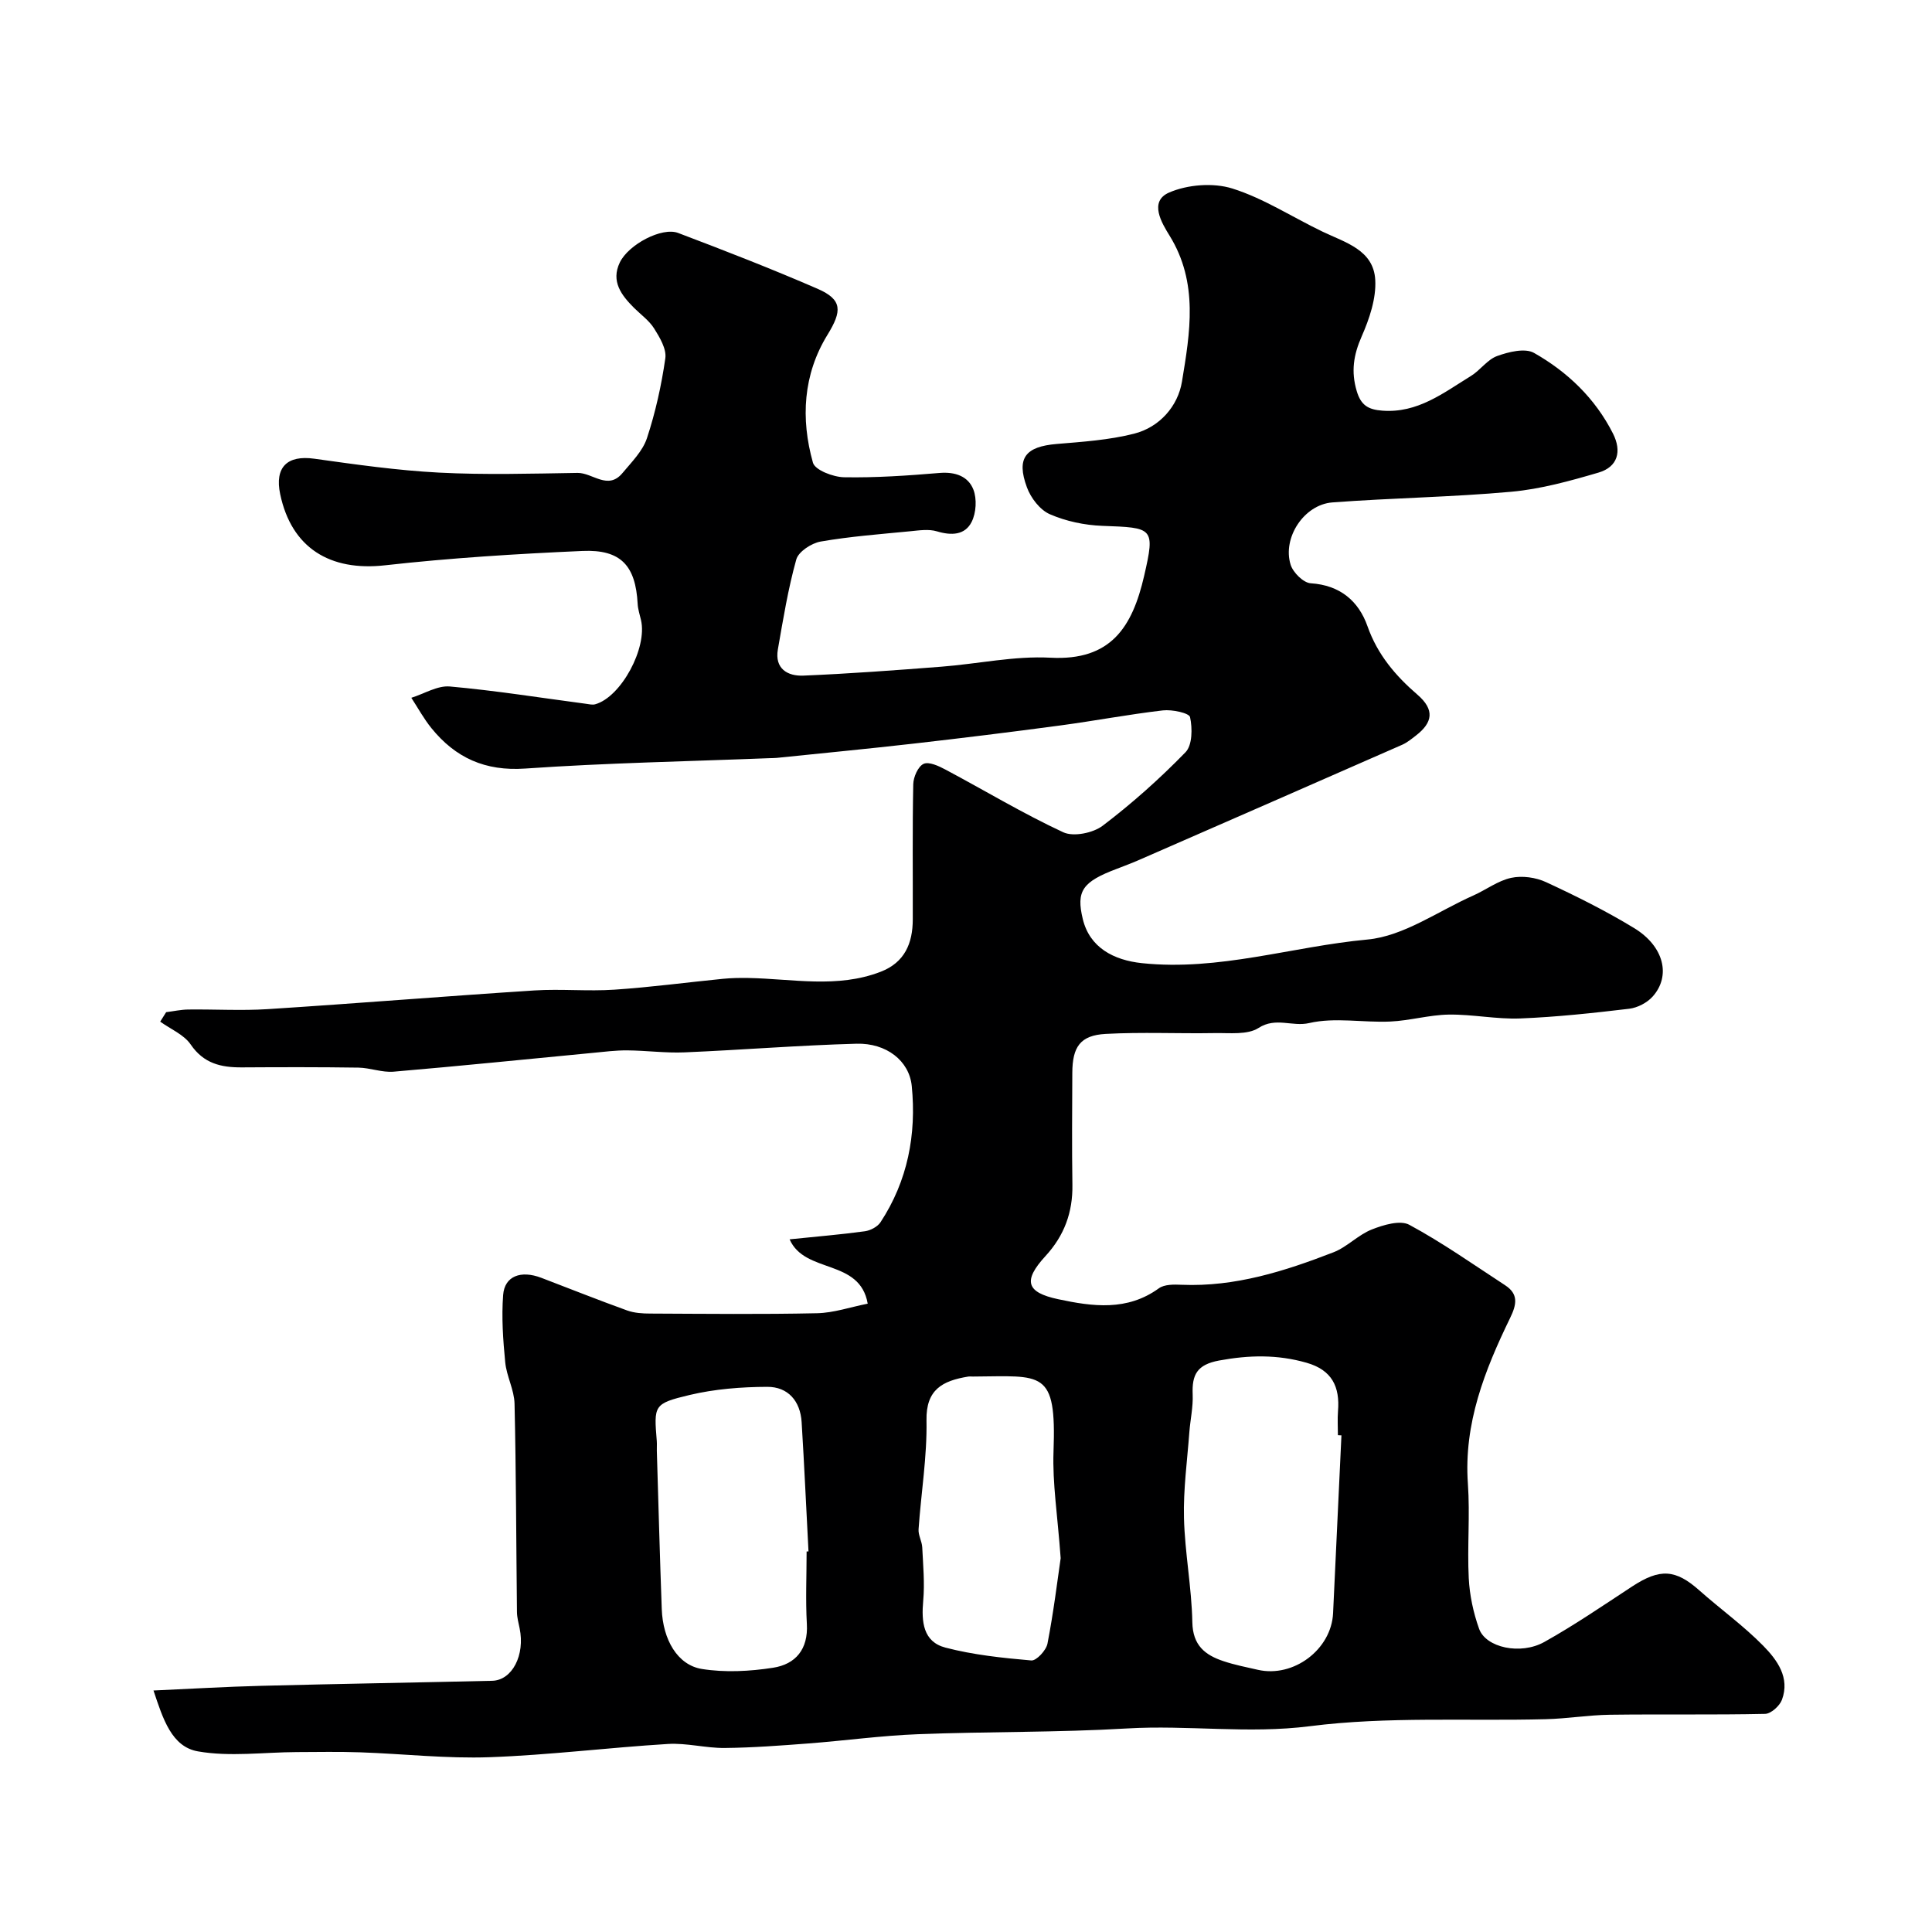 <svg enable-background="new 0 0 400 400" viewBox="0 0 400 400" xmlns="http://www.w3.org/2000/svg"><path d="m31.78 350c7.81-.35 15.06-.79 22.32-.97 15.93-.41 31.86-.67 47.8-1.04 4.15-.1 6.84-5.34 5.68-10.88-.23-1.12-.54-2.25-.55-3.37-.16-14.38-.17-28.76-.5-43.13-.07-2.87-1.65-5.67-1.93-8.57-.45-4.62-.78-9.32-.43-13.93.3-3.92 3.67-5.17 7.91-3.55 5.91 2.26 11.79 4.6 17.74 6.75 1.5.54 3.22.65 4.84.65 11.5.05 23 .18 34.49-.07 3.46-.07 6.9-1.27 10.5-1.98-1.63-9.39-13.01-6.11-16.17-13.32 5.81-.6 10.72-1 15.58-1.67 1.16-.16 2.62-.93 3.24-1.87 5.63-8.57 7.46-18.18 6.47-28.2-.52-5.26-5.29-8.92-11.41-8.76-11.88.32-23.73 1.29-35.61 1.79-3.95.17-7.92-.38-11.88-.41-2.39-.02-4.79.29-7.18.52-13.73 1.31-27.45 2.72-41.2 3.89-2.39.2-4.85-.8-7.29-.84-8.05-.12-16.1-.1-24.15-.05-4.27.02-7.87-.78-10.57-4.74-1.4-2.05-4.16-3.18-6.31-4.73.41-.65.82-1.31 1.23-1.96 1.52-.19 3.04-.53 4.56-.55 5.5-.07 11.02.27 16.49-.08 18.4-1.18 36.78-2.68 55.19-3.87 5.5-.35 11.07.21 16.57-.16 7.51-.5 14.99-1.51 22.49-2.25 1.73-.17 3.49-.2 5.23-.17 9.16.17 18.41 2.19 27.41-1.29 4.97-1.92 6.63-5.89 6.64-10.83.03-9.33-.09-18.67.1-27.99.03-1.49.99-3.69 2.14-4.22 1.11-.51 3.16.45 4.56 1.2 8.12 4.32 16.02 9.09 24.35 12.96 2.12.99 6.18.16 8.18-1.36 6.07-4.61 11.82-9.74 17.14-15.21 1.42-1.46 1.44-4.95.94-7.26-.19-.87-3.73-1.62-5.63-1.4-7.14.83-14.21 2.18-21.33 3.13-10.06 1.35-20.14 2.59-30.22 3.74-9.45 1.08-18.91 1.98-28.37 2.96-.5.05-1 .04-1.5.06-16.87.67-33.76.98-50.59 2.15-8.31.58-14.45-2.22-19.44-8.38-1.57-1.94-2.78-4.17-4.15-6.27 2.67-.83 5.41-2.57 7.98-2.34 9.42.84 18.78 2.34 28.17 3.58.64.08 1.34.27 1.93.1 5.35-1.5 10.83-11.66 9.47-17.44-.26-1.11-.63-2.22-.69-3.35-.42-7.89-3.46-11.3-11.42-10.95-13.65.6-27.32 1.45-40.89 2.97-11.41 1.28-19.36-3.61-21.7-14.72-1.18-5.61 1.47-8.13 7.05-7.35 8.59 1.2 17.21 2.43 25.86 2.88 9.52.49 19.09.21 28.64.06 3.12-.05 6.29 3.65 9.3.05 1.89-2.27 4.19-4.55 5.08-7.23 1.77-5.37 3.01-10.97 3.81-16.56.27-1.92-1.15-4.3-2.31-6.15-1.03-1.65-2.75-2.87-4.17-4.28-2.62-2.62-4.82-5.48-2.95-9.39 1.8-3.74 8.72-7.39 12.08-6.12 9.69 3.67 19.36 7.43 28.87 11.56 5.2 2.26 5.06 4.63 2.05 9.53-5.05 8.21-5.57 17.38-3.01 26.47.43 1.54 4.2 2.98 6.45 3.02 6.58.12 13.2-.34 19.77-.89 3.23-.27 5.92.68 7 3.44.75 1.94.58 4.82-.36 6.69-1.38 2.76-4.2 2.86-7.19 1.96-1.69-.51-3.69-.2-5.52-.02-6.19.6-12.42 1.07-18.54 2.13-1.91.33-4.61 2.09-5.06 3.72-1.7 6.08-2.72 12.37-3.81 18.61-.7 4 2.02 5.56 5.26 5.43 9.54-.4 19.08-1.11 28.61-1.85 7.53-.58 15.1-2.26 22.56-1.86 12.52.67 16.95-6.33 19.4-16.93 2.32-10.07 1.88-9.98-8.67-10.37-3.67-.14-7.52-.95-10.86-2.41-2.04-.89-3.94-3.37-4.74-5.57-2.24-6.07-.28-8.43 6.16-8.97 5.37-.45 10.84-.81 16.03-2.13 5.3-1.34 9.08-5.72 9.91-10.76 1.67-10.13 3.47-20.49-2.57-30.25-1.56-2.53-4.36-7.07-.08-8.92 3.84-1.66 9.13-2.07 13.09-.83 6.52 2.05 12.45 5.95 18.69 8.94 4.7 2.25 10.54 3.77 10.89 9.97.22 3.86-1.21 8.06-2.81 11.71-1.69 3.84-2.23 7.27-1.02 11.33.88 2.96 2.41 3.82 5.27 4.04 7.34.57 12.69-3.69 18.36-7.17 1.94-1.19 3.4-3.4 5.44-4.14 2.37-.86 5.77-1.7 7.64-.64 6.93 3.93 12.65 9.4 16.33 16.67 1.88 3.71 1.01 6.94-3 8.11-5.9 1.73-11.95 3.41-18.03 3.96-12.31 1.12-24.71 1.28-37.05 2.21-5.87.44-10.39 7.32-8.65 12.9.5 1.61 2.64 3.74 4.15 3.84 6.09.39 9.93 3.68 11.77 8.91 2.07 5.88 5.83 10.27 10.33 14.15 3.63 3.13 3.17 5.78-.31 8.47-.9.69-1.81 1.45-2.83 1.9-18.02 7.92-36.06 15.8-54.09 23.68-1.64.72-3.31 1.37-4.98 2-7.17 2.7-8.47 4.6-7.07 10.41 1.42 5.89 6.37 8.51 12.25 9.13 15.95 1.68 31.12-3.45 46.68-4.89 7.52-.7 14.63-5.88 21.89-9.1 2.66-1.18 5.12-3.08 7.87-3.67 2.27-.49 5.1-.1 7.23.89 6.22 2.88 12.38 5.95 18.23 9.51 6.18 3.76 7.68 9.9 3.82 14.19-1.15 1.28-3.12 2.3-4.83 2.51-7.5.89-15.03 1.71-22.58 2.01-4.91.19-9.86-.87-14.78-.8-4.05.06-8.08 1.26-12.14 1.44-5.6.25-11.44-.92-16.75.31-3.52.82-6.92-1.29-10.49 1.01-2.31 1.49-6.02 1.01-9.1 1.07-7.52.13-15.06-.24-22.56.17-5.25.29-6.89 2.65-6.91 8.08-.03 7.72-.1 15.44.02 23.16.09 5.71-1.69 10.53-5.57 14.75-4.7 5.12-4.01 7.53 2.64 8.94 7.13 1.52 14.26 2.5 20.83-2.26 1.16-.84 3.14-.8 4.73-.73 11.06.46 21.34-2.82 31.43-6.73 2.83-1.1 5.1-3.61 7.93-4.72 2.4-.95 5.86-1.99 7.76-.97 6.86 3.7 13.28 8.24 19.83 12.51 2.82 1.83 2.4 3.99 1.05 6.77-5.25 10.81-9.63 21.84-8.75 34.31.46 6.5-.15 13.07.18 19.59.18 3.52.95 7.14 2.14 10.46 1.39 3.9 8.58 5.49 13.51 2.73 6.25-3.49 12.18-7.56 18.18-11.49 5.77-3.78 8.98-3.57 13.93.83 4.36 3.87 9.15 7.31 13.22 11.46 2.86 2.92 5.57 6.58 3.86 11.18-.48 1.27-2.27 2.89-3.5 2.91-10.69.23-21.39.04-32.09.18-4.44.06-8.86.81-13.3.92-16.29.42-32.75-.6-48.83 1.45-12.79 1.63-25.28-.28-37.9.47-14.4.85-28.86.63-43.28 1.19-7.55.29-15.07 1.33-22.61 1.91-5.78.44-11.57.88-17.36.94-3.93.04-7.89-1.07-11.79-.83-12.31.75-24.58 2.3-36.9 2.74-8.9.32-17.84-.7-26.77-1.01-4.38-.15-8.78-.07-13.17-.05-6.82.03-13.8 1.01-20.41-.14-5.49-.93-7.28-6.75-9.24-12.61zm245.95-52.82c-.24-.01-.48-.03-.73-.04 0-1.66-.11-3.34.02-4.99.41-5.05-1.24-8.5-6.52-10.01-6.05-1.73-11.9-1.6-18.09-.46-4.6.85-5.65 2.95-5.48 7.03.11 2.59-.49 5.21-.69 7.83-.44 5.91-1.26 11.84-1.11 17.74.18 7.21 1.59 14.38 1.73 21.58.09 4.81 2.64 6.8 6.46 8.07 2.3.77 4.71 1.24 7.08 1.78 7.41 1.71 15.26-4.21 15.6-11.73.57-12.26 1.15-24.53 1.73-36.8zm-110.73 24.04c.13-.01.26-.01.39-.02-.47-8.92-.87-17.84-1.42-26.76-.27-4.36-2.81-7.33-7.13-7.31-5.37.02-10.87.45-16.08 1.69-7.48 1.78-7.38 2.16-6.78 9.55.05.66-.01 1.33.01 2 .33 10.93.62 21.86 1.02 32.78.23 6.31 3.25 11.57 8.29 12.39 4.79.77 9.92.5 14.75-.25 4.66-.72 7.31-3.82 7-9.08-.28-4.98-.05-9.99-.05-14.99zm52.6 1.39c-.64-8.9-1.72-15.52-1.48-22.08.63-17.1-2.3-15.61-16.69-15.53-.33 0-.67-.04-1 .01-5.29.87-8.73 2.67-8.61 9.06.14 7.5-1.12 15.02-1.64 22.54-.09 1.23.7 2.5.76 3.76.18 3.69.53 7.41.2 11.07-.39 4.33-.03 8.47 4.6 9.68 5.78 1.51 11.81 2.14 17.78 2.66 1.05.09 3.09-2.1 3.35-3.49 1.27-6.56 2.08-13.21 2.73-17.68z" fill="#000001"/></svg>